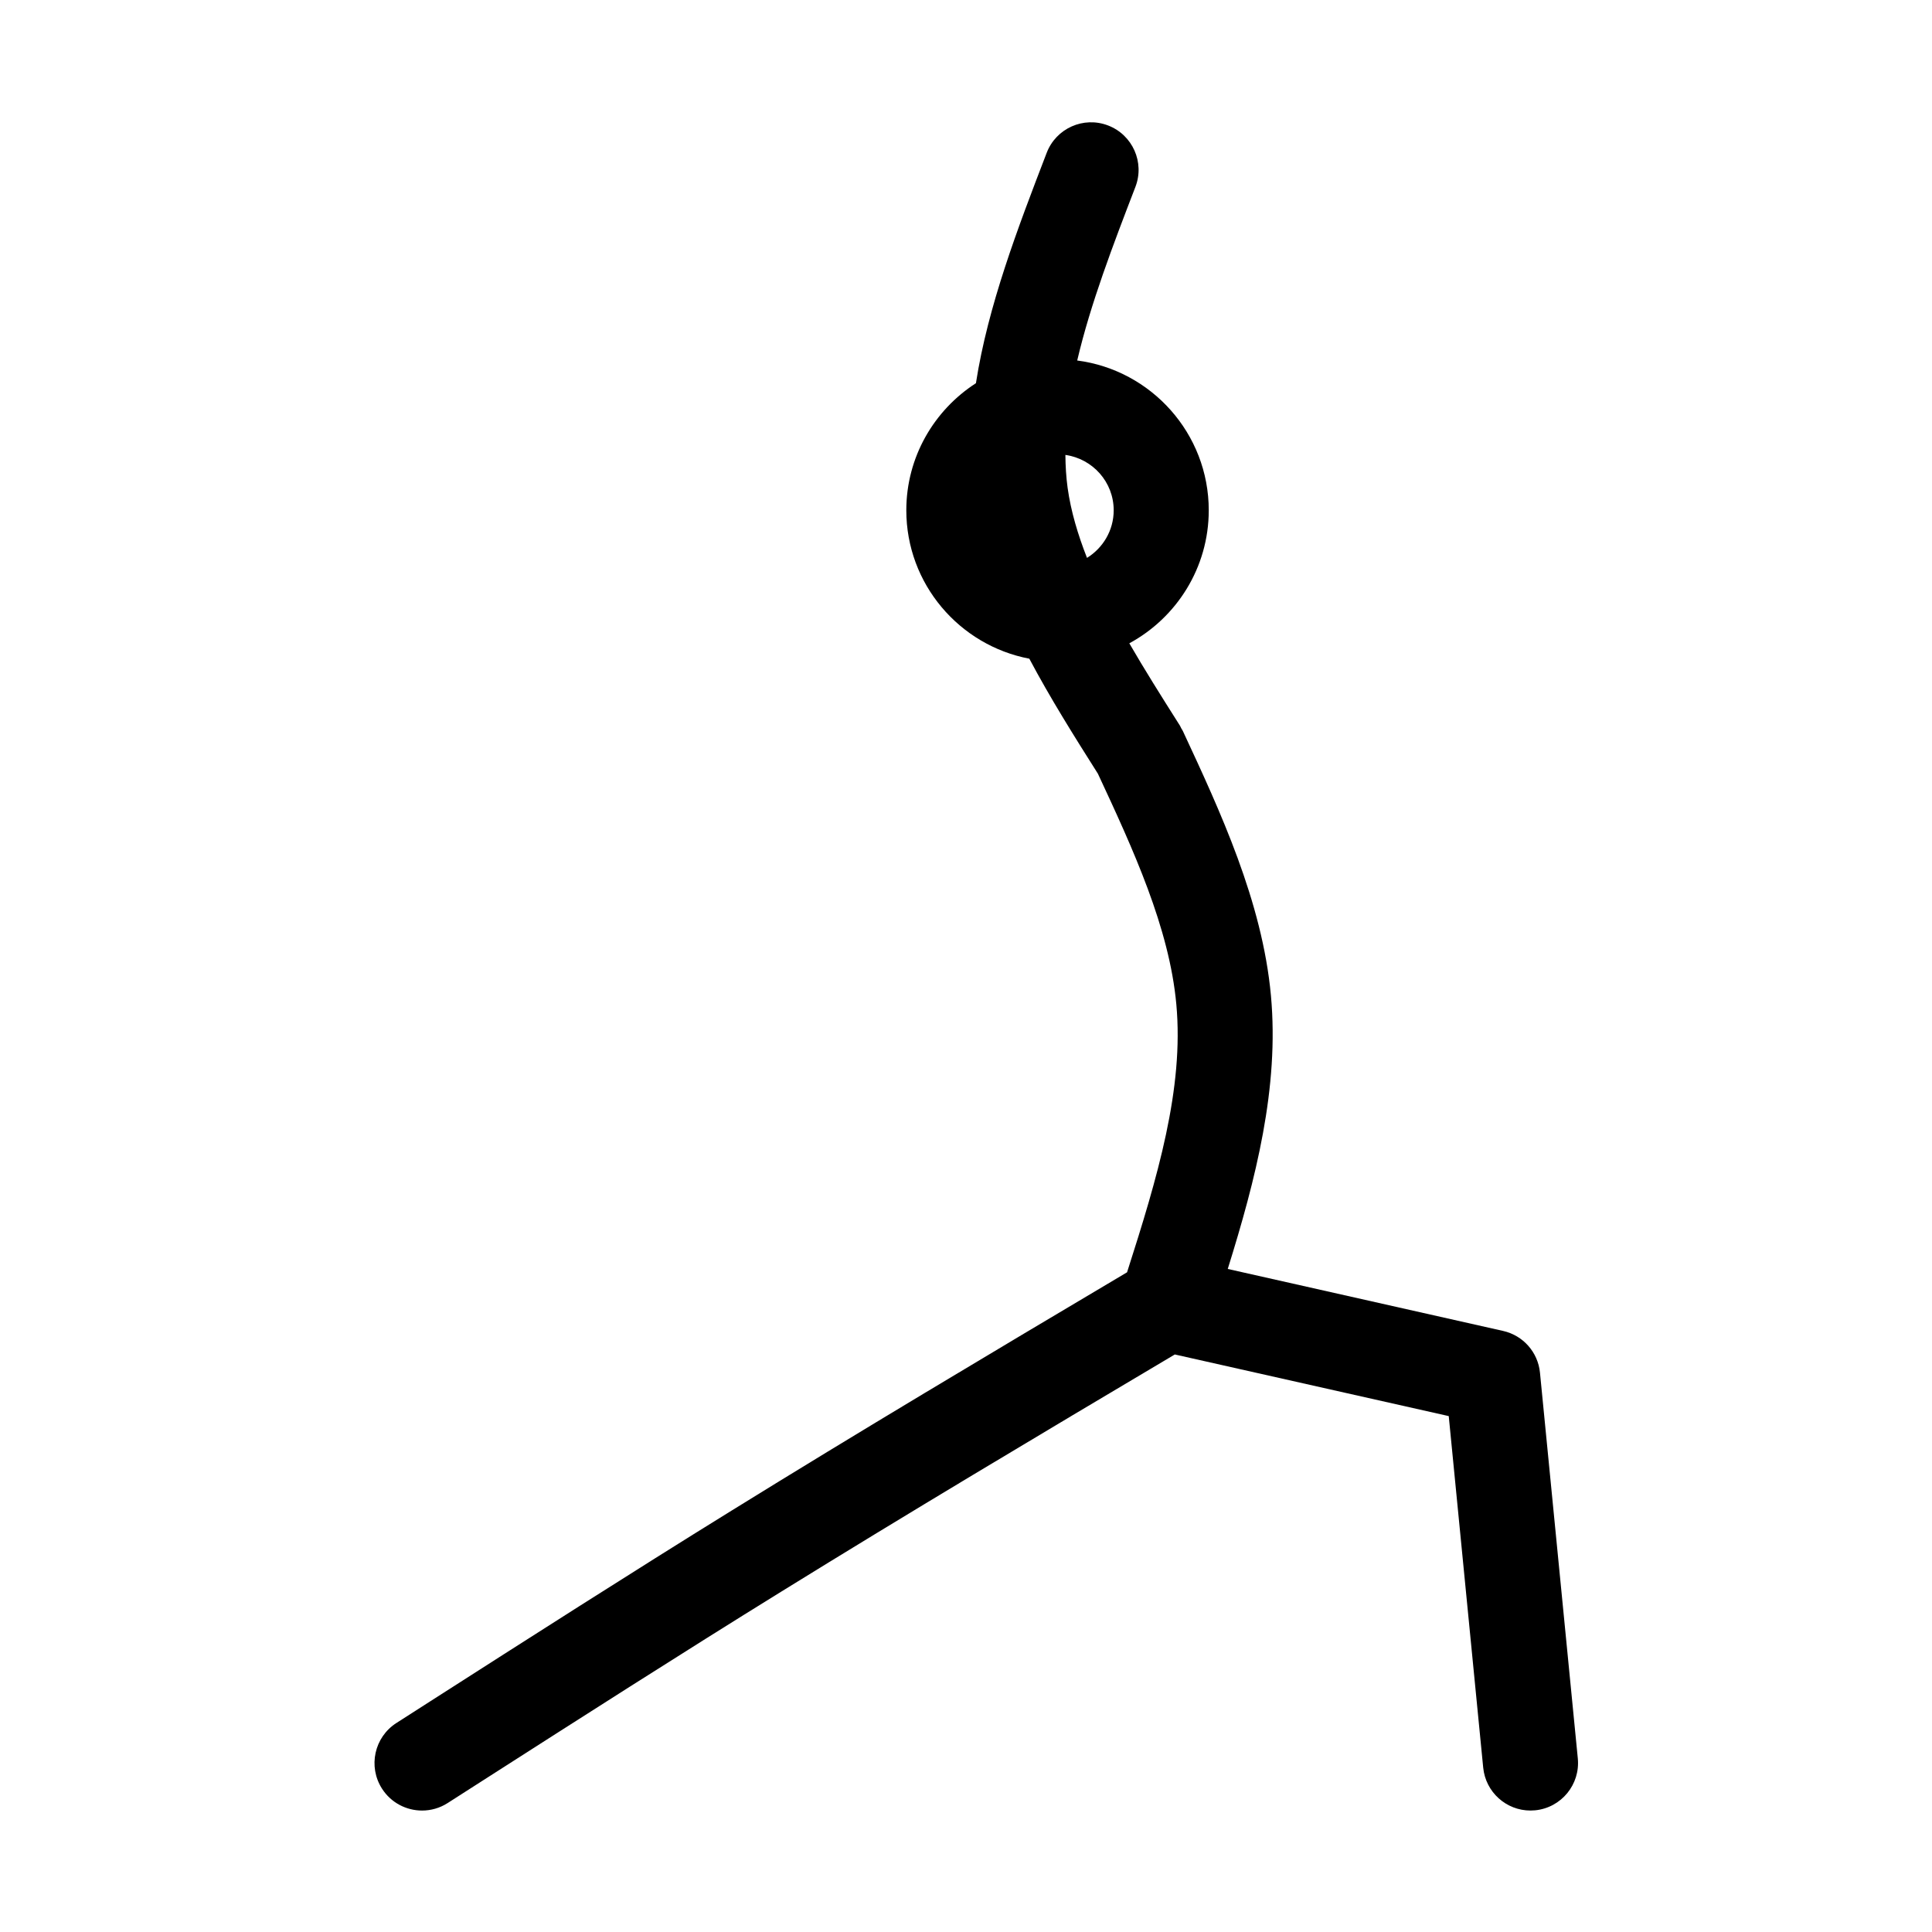<?xml version="1.0" encoding="UTF-8"?>
<!-- Uploaded to: ICON Repo, www.iconrepo.com, Generator: ICON Repo Mixer Tools -->
<svg fill="#000000" width="800px" height="800px" version="1.1" viewBox="144 144 512 512" xmlns="http://www.w3.org/2000/svg">
 <path d="m542.34 496.71-72.973-16.426c7.402-23.746 13.688-48.07 11.441-72.473-2.281-24.879-13.48-48.914-23.355-70.121-0.117-0.25-0.289-0.457-0.414-0.695-0.133-0.242-0.215-0.492-0.363-0.727l-0.473-0.742c-4.516-7.133-8.918-14.121-12.922-21.043 12.52-6.781 21.051-20.035 21.051-35.25 0-20.34-15.227-37.145-34.859-39.699 3.531-15.074 9.531-30.688 15.422-46.004 2.5-6.492-0.742-13.777-7.234-16.277-6.508-2.5-13.777 0.746-16.273 7.234-7.703 20.043-15.559 40.527-18.758 61.066-11.078 7.141-18.449 19.555-18.449 33.68 0 19.52 14.062 35.801 32.598 39.328 5.508 10.383 11.855 20.5 18.156 30.449l0.02 0.031c9.352 20.066 18.918 40.805 20.781 61.082 2.062 22.359-5.004 45.938-13.055 71.051-37.273 22.129-71.121 42.305-104.86 63.188-26.824 16.59-53.766 33.84-79.82 50.516l-8.949 5.734c-5.859 3.75-7.566 11.539-3.82 17.398 2.402 3.754 6.469 5.805 10.617 5.805 2.328 0 4.68-0.641 6.781-1.988l8.953-5.734c25.973-16.625 52.824-33.82 79.484-50.309 33.504-20.73 67.188-40.82 104.27-62.836l72.594 16.332 9.133 93.164c0.641 6.504 6.121 11.367 12.52 11.367 0.414 0 0.828-0.02 1.246-0.059 6.922-0.68 11.984-6.84 11.305-13.766l-10.027-102.22c-0.523-5.406-4.465-9.859-9.766-11.055zm-103.2-217.47c0 5.336-2.848 9.984-7.074 12.605-2.43-6.195-4.281-12.383-5.141-18.586-0.387-2.848-0.559-5.754-0.586-8.699 7.211 1.008 12.801 7.172 12.801 14.68z"/>
</svg>